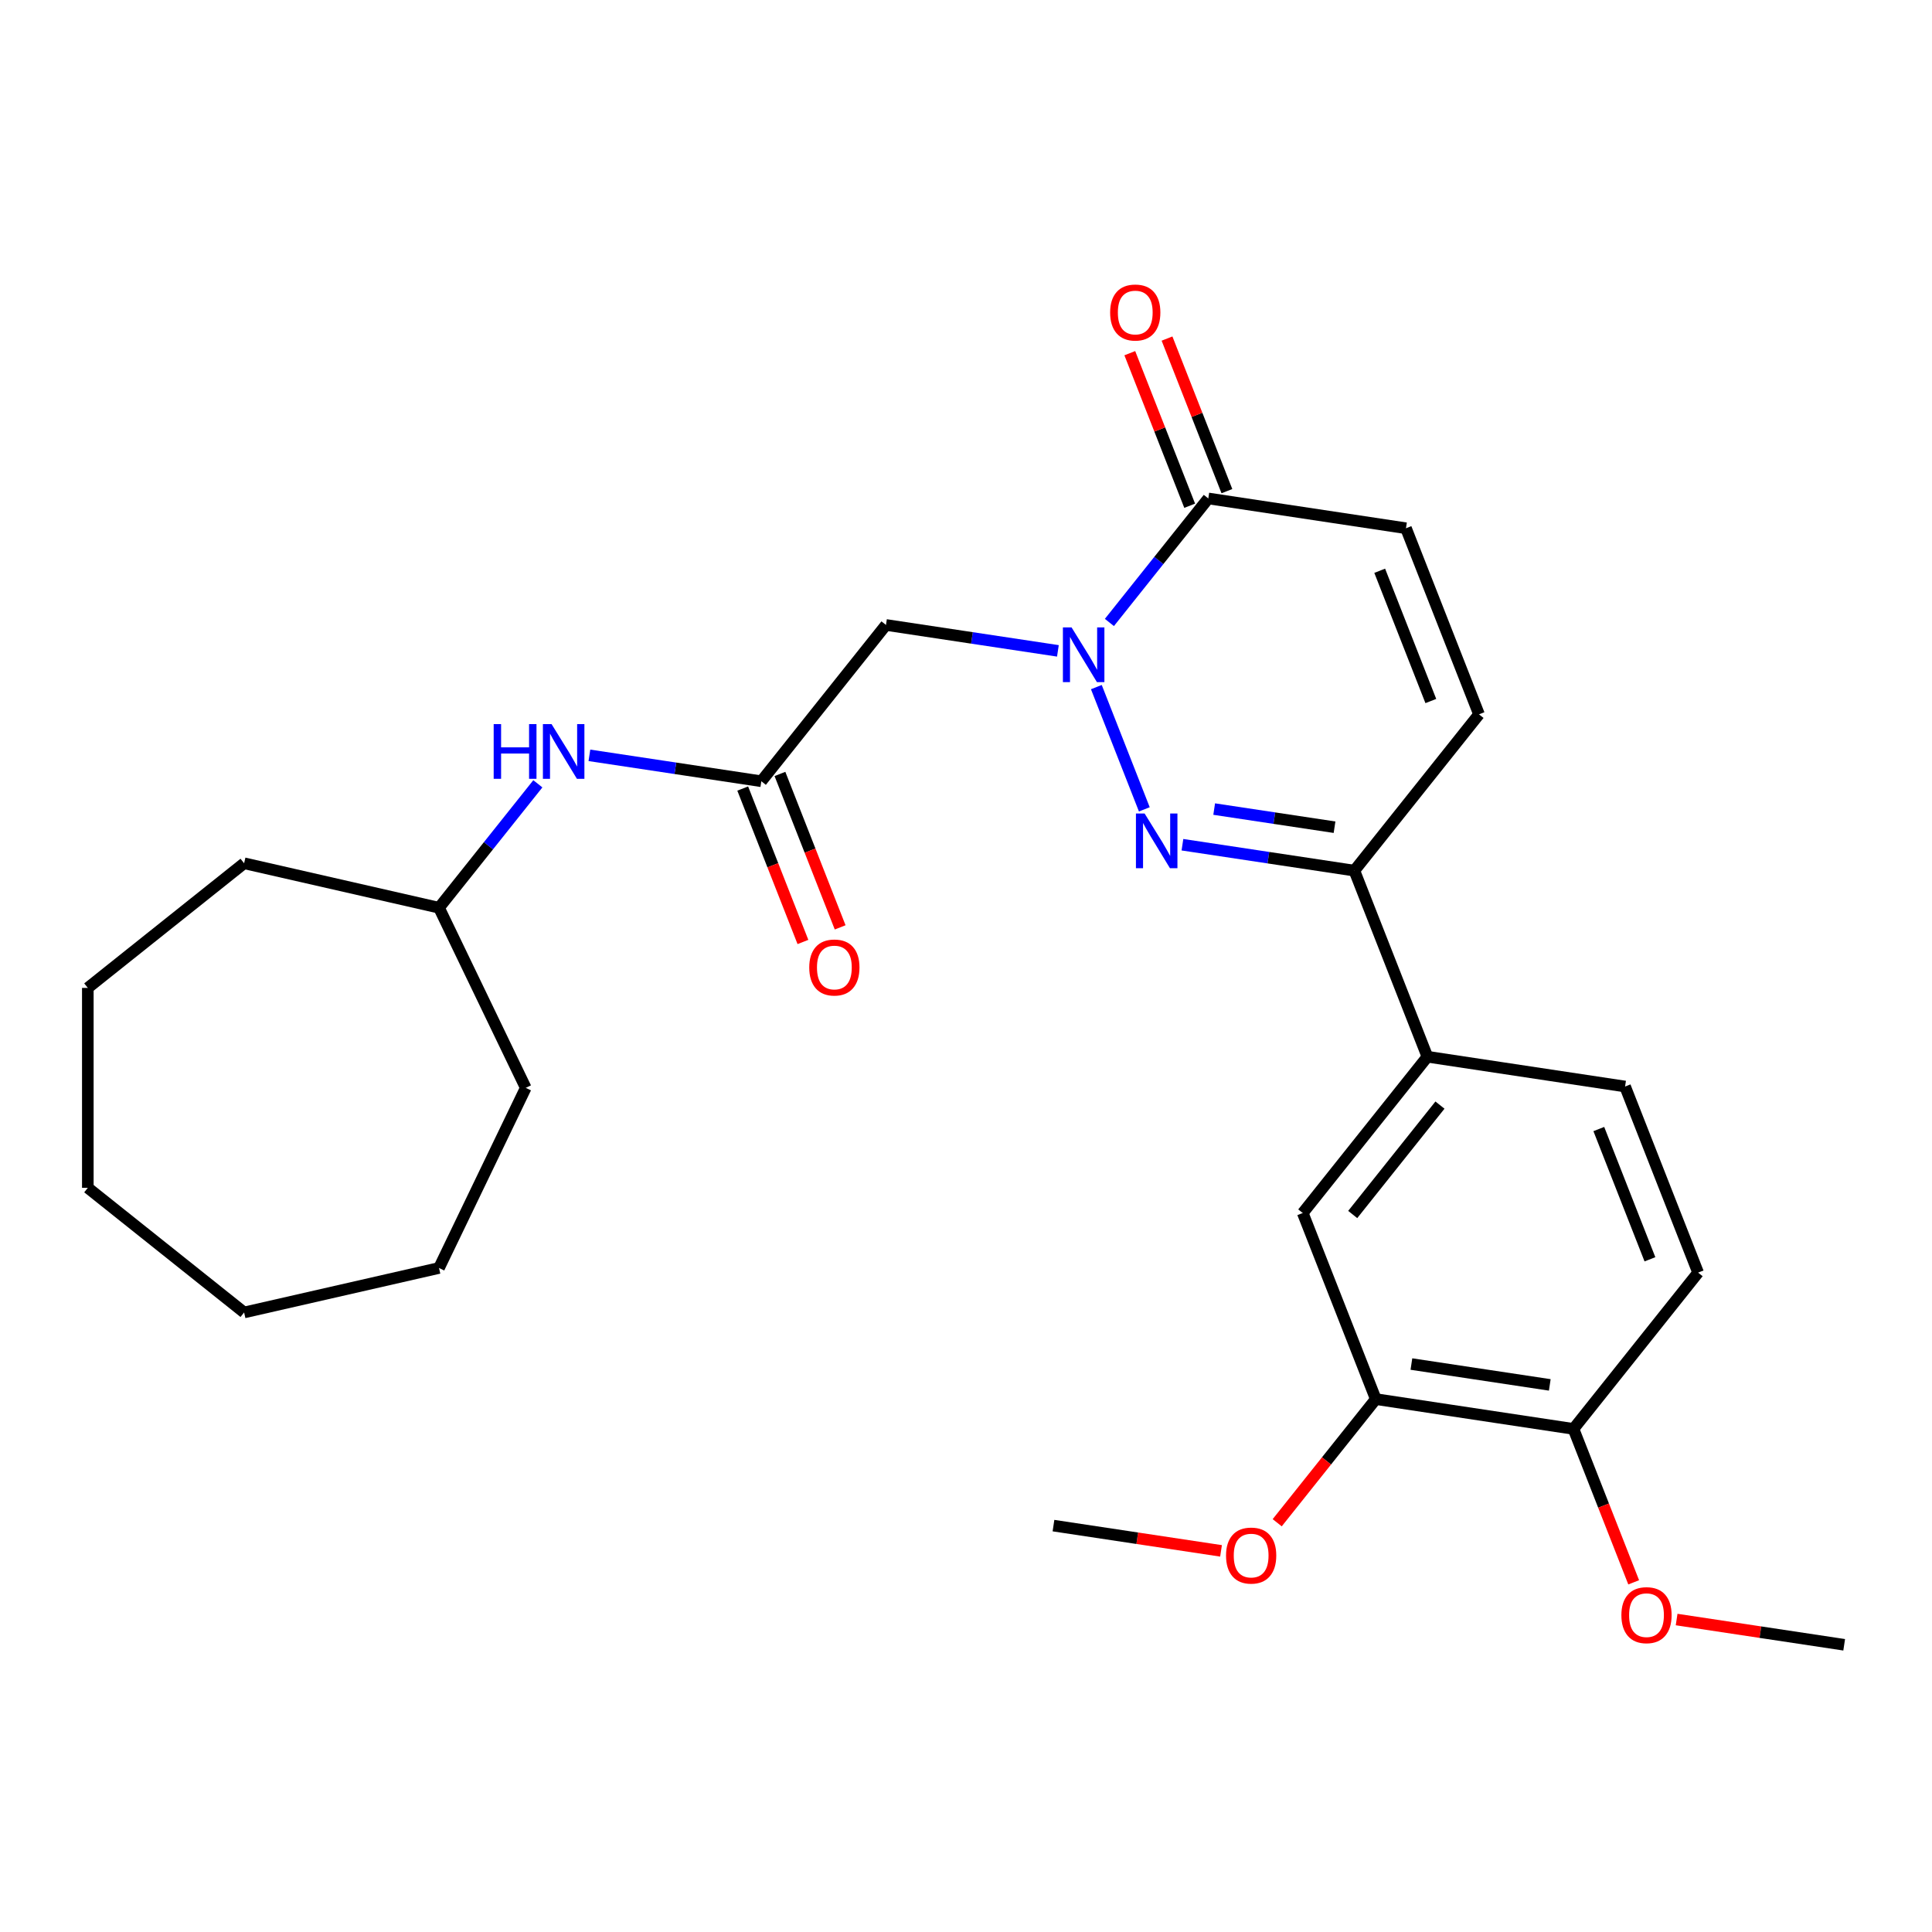 <?xml version='1.0' encoding='iso-8859-1'?>
<svg version='1.1' baseProfile='full'
              xmlns='http://www.w3.org/2000/svg'
                      xmlns:rdkit='http://www.rdkit.org/xml'
                      xmlns:xlink='http://www.w3.org/1999/xlink'
                  xml:space='preserve'
width='1000px' height='1000px' viewBox='0 0 1000 1000'>
<!-- END OF HEADER -->
<rect style='opacity:1.0;fill:#FFFFFF;stroke:none' width='1000' height='1000' x='0' y='0'> </rect>
<path class='bond-0' d='M 567.468,355.642 L 592.303,418.919' style='fill:none;fill-rule:evenodd;stroke:#0000FF;stroke-width:6px;stroke-linecap:butt;stroke-linejoin:miter;stroke-opacity:1' />
<path class='bond-1' d='M 574.223,322.184 L 599.816,290.091' style='fill:none;fill-rule:evenodd;stroke:#0000FF;stroke-width:6px;stroke-linecap:butt;stroke-linejoin:miter;stroke-opacity:1' />
<path class='bond-1' d='M 599.816,290.091 L 625.41,257.997' style='fill:none;fill-rule:evenodd;stroke:#000000;stroke-width:6px;stroke-linecap:butt;stroke-linejoin:miter;stroke-opacity:1' />
<path class='bond-3' d='M 547.569,336.887 L 503.074,330.18' style='fill:none;fill-rule:evenodd;stroke:#0000FF;stroke-width:6px;stroke-linecap:butt;stroke-linejoin:miter;stroke-opacity:1' />
<path class='bond-3' d='M 503.074,330.18 L 458.578,323.474' style='fill:none;fill-rule:evenodd;stroke:#000000;stroke-width:6px;stroke-linecap:butt;stroke-linejoin:miter;stroke-opacity:1' />
<path class='bond-2' d='M 612.026,437.225 L 656.521,443.931' style='fill:none;fill-rule:evenodd;stroke:#0000FF;stroke-width:6px;stroke-linecap:butt;stroke-linejoin:miter;stroke-opacity:1' />
<path class='bond-2' d='M 656.521,443.931 L 701.016,450.638' style='fill:none;fill-rule:evenodd;stroke:#000000;stroke-width:6px;stroke-linecap:butt;stroke-linejoin:miter;stroke-opacity:1' />
<path class='bond-2' d='M 628.458,418.773 L 659.605,423.468' style='fill:none;fill-rule:evenodd;stroke:#0000FF;stroke-width:6px;stroke-linecap:butt;stroke-linejoin:miter;stroke-opacity:1' />
<path class='bond-2' d='M 659.605,423.468 L 690.752,428.162' style='fill:none;fill-rule:evenodd;stroke:#000000;stroke-width:6px;stroke-linecap:butt;stroke-linejoin:miter;stroke-opacity:1' />
<path class='bond-5' d='M 625.41,257.997 L 727.728,273.419' style='fill:none;fill-rule:evenodd;stroke:#000000;stroke-width:6px;stroke-linecap:butt;stroke-linejoin:miter;stroke-opacity:1' />
<path class='bond-12' d='M 635.042,254.217 L 619.545,214.73' style='fill:none;fill-rule:evenodd;stroke:#000000;stroke-width:6px;stroke-linecap:butt;stroke-linejoin:miter;stroke-opacity:1' />
<path class='bond-12' d='M 619.545,214.73 L 604.047,175.243' style='fill:none;fill-rule:evenodd;stroke:#FF0000;stroke-width:6px;stroke-linecap:butt;stroke-linejoin:miter;stroke-opacity:1' />
<path class='bond-12' d='M 615.778,261.777 L 600.281,222.291' style='fill:none;fill-rule:evenodd;stroke:#000000;stroke-width:6px;stroke-linecap:butt;stroke-linejoin:miter;stroke-opacity:1' />
<path class='bond-12' d='M 600.281,222.291 L 584.783,182.804' style='fill:none;fill-rule:evenodd;stroke:#FF0000;stroke-width:6px;stroke-linecap:butt;stroke-linejoin:miter;stroke-opacity:1' />
<path class='bond-7' d='M 701.016,450.638 L 738.819,546.958' style='fill:none;fill-rule:evenodd;stroke:#000000;stroke-width:6px;stroke-linecap:butt;stroke-linejoin:miter;stroke-opacity:1' />
<path class='bond-27' d='M 701.016,450.638 L 765.531,369.739' style='fill:none;fill-rule:evenodd;stroke:#000000;stroke-width:6px;stroke-linecap:butt;stroke-linejoin:miter;stroke-opacity:1' />
<path class='bond-4' d='M 458.578,323.474 L 394.064,404.372' style='fill:none;fill-rule:evenodd;stroke:#000000;stroke-width:6px;stroke-linecap:butt;stroke-linejoin:miter;stroke-opacity:1' />
<path class='bond-10' d='M 394.064,404.372 L 349.569,397.666' style='fill:none;fill-rule:evenodd;stroke:#000000;stroke-width:6px;stroke-linecap:butt;stroke-linejoin:miter;stroke-opacity:1' />
<path class='bond-10' d='M 349.569,397.666 L 305.073,390.959' style='fill:none;fill-rule:evenodd;stroke:#0000FF;stroke-width:6px;stroke-linecap:butt;stroke-linejoin:miter;stroke-opacity:1' />
<path class='bond-13' d='M 384.432,408.153 L 400.016,447.859' style='fill:none;fill-rule:evenodd;stroke:#000000;stroke-width:6px;stroke-linecap:butt;stroke-linejoin:miter;stroke-opacity:1' />
<path class='bond-13' d='M 400.016,447.859 L 415.599,487.566' style='fill:none;fill-rule:evenodd;stroke:#FF0000;stroke-width:6px;stroke-linecap:butt;stroke-linejoin:miter;stroke-opacity:1' />
<path class='bond-13' d='M 403.696,400.592 L 419.28,440.299' style='fill:none;fill-rule:evenodd;stroke:#000000;stroke-width:6px;stroke-linecap:butt;stroke-linejoin:miter;stroke-opacity:1' />
<path class='bond-13' d='M 419.28,440.299 L 434.863,480.006' style='fill:none;fill-rule:evenodd;stroke:#FF0000;stroke-width:6px;stroke-linecap:butt;stroke-linejoin:miter;stroke-opacity:1' />
<path class='bond-6' d='M 727.728,273.419 L 765.531,369.739' style='fill:none;fill-rule:evenodd;stroke:#000000;stroke-width:6px;stroke-linecap:butt;stroke-linejoin:miter;stroke-opacity:1' />
<path class='bond-6' d='M 714.134,295.428 L 740.596,362.852' style='fill:none;fill-rule:evenodd;stroke:#000000;stroke-width:6px;stroke-linecap:butt;stroke-linejoin:miter;stroke-opacity:1' />
<path class='bond-8' d='M 738.819,546.958 L 674.305,627.857' style='fill:none;fill-rule:evenodd;stroke:#000000;stroke-width:6px;stroke-linecap:butt;stroke-linejoin:miter;stroke-opacity:1' />
<path class='bond-8' d='M 745.322,571.996 L 700.162,628.625' style='fill:none;fill-rule:evenodd;stroke:#000000;stroke-width:6px;stroke-linecap:butt;stroke-linejoin:miter;stroke-opacity:1' />
<path class='bond-14' d='M 738.819,546.958 L 841.137,562.38' style='fill:none;fill-rule:evenodd;stroke:#000000;stroke-width:6px;stroke-linecap:butt;stroke-linejoin:miter;stroke-opacity:1' />
<path class='bond-9' d='M 674.305,627.857 L 712.108,724.177' style='fill:none;fill-rule:evenodd;stroke:#000000;stroke-width:6px;stroke-linecap:butt;stroke-linejoin:miter;stroke-opacity:1' />
<path class='bond-16' d='M 712.108,724.177 L 686.592,756.173' style='fill:none;fill-rule:evenodd;stroke:#000000;stroke-width:6px;stroke-linecap:butt;stroke-linejoin:miter;stroke-opacity:1' />
<path class='bond-16' d='M 686.592,756.173 L 661.076,788.169' style='fill:none;fill-rule:evenodd;stroke:#FF0000;stroke-width:6px;stroke-linecap:butt;stroke-linejoin:miter;stroke-opacity:1' />
<path class='bond-28' d='M 712.108,724.177 L 814.425,739.599' style='fill:none;fill-rule:evenodd;stroke:#000000;stroke-width:6px;stroke-linecap:butt;stroke-linejoin:miter;stroke-opacity:1' />
<path class='bond-28' d='M 730.54,706.027 L 802.162,716.822' style='fill:none;fill-rule:evenodd;stroke:#000000;stroke-width:6px;stroke-linecap:butt;stroke-linejoin:miter;stroke-opacity:1' />
<path class='bond-17' d='M 278.391,405.697 L 252.812,437.773' style='fill:none;fill-rule:evenodd;stroke:#0000FF;stroke-width:6px;stroke-linecap:butt;stroke-linejoin:miter;stroke-opacity:1' />
<path class='bond-17' d='M 252.812,437.773 L 227.232,469.849' style='fill:none;fill-rule:evenodd;stroke:#000000;stroke-width:6px;stroke-linecap:butt;stroke-linejoin:miter;stroke-opacity:1' />
<path class='bond-11' d='M 814.425,739.599 L 878.939,658.701' style='fill:none;fill-rule:evenodd;stroke:#000000;stroke-width:6px;stroke-linecap:butt;stroke-linejoin:miter;stroke-opacity:1' />
<path class='bond-18' d='M 814.425,739.599 L 830.009,779.306' style='fill:none;fill-rule:evenodd;stroke:#000000;stroke-width:6px;stroke-linecap:butt;stroke-linejoin:miter;stroke-opacity:1' />
<path class='bond-18' d='M 830.009,779.306 L 845.593,819.013' style='fill:none;fill-rule:evenodd;stroke:#FF0000;stroke-width:6px;stroke-linecap:butt;stroke-linejoin:miter;stroke-opacity:1' />
<path class='bond-15' d='M 841.137,562.38 L 878.939,658.701' style='fill:none;fill-rule:evenodd;stroke:#000000;stroke-width:6px;stroke-linecap:butt;stroke-linejoin:miter;stroke-opacity:1' />
<path class='bond-15' d='M 827.543,584.389 L 854.005,651.813' style='fill:none;fill-rule:evenodd;stroke:#000000;stroke-width:6px;stroke-linecap:butt;stroke-linejoin:miter;stroke-opacity:1' />
<path class='bond-19' d='M 632.006,802.727 L 588.641,796.19' style='fill:none;fill-rule:evenodd;stroke:#FF0000;stroke-width:6px;stroke-linecap:butt;stroke-linejoin:miter;stroke-opacity:1' />
<path class='bond-19' d='M 588.641,796.19 L 545.276,789.654' style='fill:none;fill-rule:evenodd;stroke:#000000;stroke-width:6px;stroke-linecap:butt;stroke-linejoin:miter;stroke-opacity:1' />
<path class='bond-21' d='M 227.232,469.849 L 272.127,563.075' style='fill:none;fill-rule:evenodd;stroke:#000000;stroke-width:6px;stroke-linecap:butt;stroke-linejoin:miter;stroke-opacity:1' />
<path class='bond-22' d='M 227.232,469.849 L 126.353,446.824' style='fill:none;fill-rule:evenodd;stroke:#000000;stroke-width:6px;stroke-linecap:butt;stroke-linejoin:miter;stroke-opacity:1' />
<path class='bond-20' d='M 867.815,838.269 L 911.18,844.805' style='fill:none;fill-rule:evenodd;stroke:#FF0000;stroke-width:6px;stroke-linecap:butt;stroke-linejoin:miter;stroke-opacity:1' />
<path class='bond-20' d='M 911.18,844.805 L 954.545,851.342' style='fill:none;fill-rule:evenodd;stroke:#000000;stroke-width:6px;stroke-linecap:butt;stroke-linejoin:miter;stroke-opacity:1' />
<path class='bond-23' d='M 272.127,563.075 L 227.232,656.301' style='fill:none;fill-rule:evenodd;stroke:#000000;stroke-width:6px;stroke-linecap:butt;stroke-linejoin:miter;stroke-opacity:1' />
<path class='bond-24' d='M 126.353,446.824 L 45.455,511.339' style='fill:none;fill-rule:evenodd;stroke:#000000;stroke-width:6px;stroke-linecap:butt;stroke-linejoin:miter;stroke-opacity:1' />
<path class='bond-25' d='M 227.232,656.301 L 126.353,679.326' style='fill:none;fill-rule:evenodd;stroke:#000000;stroke-width:6px;stroke-linecap:butt;stroke-linejoin:miter;stroke-opacity:1' />
<path class='bond-26' d='M 45.455,511.339 L 45.455,614.812' style='fill:none;fill-rule:evenodd;stroke:#000000;stroke-width:6px;stroke-linecap:butt;stroke-linejoin:miter;stroke-opacity:1' />
<path class='bond-29' d='M 126.353,679.326 L 45.455,614.812' style='fill:none;fill-rule:evenodd;stroke:#000000;stroke-width:6px;stroke-linecap:butt;stroke-linejoin:miter;stroke-opacity:1' />
<path  class='atom-0' d='M 554.636 324.736
L 563.916 339.736
Q 564.836 341.216, 566.316 343.896
Q 567.796 346.576, 567.876 346.736
L 567.876 324.736
L 571.636 324.736
L 571.636 353.056
L 567.756 353.056
L 557.796 336.656
Q 556.636 334.736, 555.396 332.536
Q 554.196 330.336, 553.836 329.656
L 553.836 353.056
L 550.156 353.056
L 550.156 324.736
L 554.636 324.736
' fill='#0000FF'/>
<path  class='atom-1' d='M 592.439 421.056
L 601.719 436.056
Q 602.639 437.536, 604.119 440.216
Q 605.599 442.896, 605.679 443.056
L 605.679 421.056
L 609.439 421.056
L 609.439 449.376
L 605.559 449.376
L 595.599 432.976
Q 594.439 431.056, 593.199 428.856
Q 591.999 426.656, 591.639 425.976
L 591.639 449.376
L 587.959 449.376
L 587.959 421.056
L 592.439 421.056
' fill='#0000FF'/>
<path  class='atom-11' d='M 255.526 374.79
L 259.366 374.79
L 259.366 386.83
L 273.846 386.83
L 273.846 374.79
L 277.686 374.79
L 277.686 403.11
L 273.846 403.11
L 273.846 390.03
L 259.366 390.03
L 259.366 403.11
L 255.526 403.11
L 255.526 374.79
' fill='#0000FF'/>
<path  class='atom-11' d='M 285.486 374.79
L 294.766 389.79
Q 295.686 391.27, 297.166 393.95
Q 298.646 396.63, 298.726 396.79
L 298.726 374.79
L 302.486 374.79
L 302.486 403.11
L 298.606 403.11
L 288.646 386.71
Q 287.486 384.79, 286.246 382.59
Q 285.046 380.39, 284.686 379.71
L 284.686 403.11
L 281.006 403.11
L 281.006 374.79
L 285.486 374.79
' fill='#0000FF'/>
<path  class='atom-13' d='M 574.607 161.757
Q 574.607 154.957, 577.967 151.157
Q 581.327 147.357, 587.607 147.357
Q 593.887 147.357, 597.247 151.157
Q 600.607 154.957, 600.607 161.757
Q 600.607 168.637, 597.207 172.557
Q 593.807 176.437, 587.607 176.437
Q 581.367 176.437, 577.967 172.557
Q 574.607 168.677, 574.607 161.757
M 587.607 173.237
Q 591.927 173.237, 594.247 170.357
Q 596.607 167.437, 596.607 161.757
Q 596.607 156.197, 594.247 153.397
Q 591.927 150.557, 587.607 150.557
Q 583.287 150.557, 580.927 153.357
Q 578.607 156.157, 578.607 161.757
Q 578.607 167.477, 580.927 170.357
Q 583.287 173.237, 587.607 173.237
' fill='#FF0000'/>
<path  class='atom-14' d='M 418.867 500.773
Q 418.867 493.973, 422.227 490.173
Q 425.587 486.373, 431.867 486.373
Q 438.147 486.373, 441.507 490.173
Q 444.867 493.973, 444.867 500.773
Q 444.867 507.653, 441.467 511.573
Q 438.067 515.453, 431.867 515.453
Q 425.627 515.453, 422.227 511.573
Q 418.867 507.693, 418.867 500.773
M 431.867 512.253
Q 436.187 512.253, 438.507 509.373
Q 440.867 506.453, 440.867 500.773
Q 440.867 495.213, 438.507 492.413
Q 436.187 489.573, 431.867 489.573
Q 427.547 489.573, 425.187 492.373
Q 422.867 495.173, 422.867 500.773
Q 422.867 506.493, 425.187 509.373
Q 427.547 512.253, 431.867 512.253
' fill='#FF0000'/>
<path  class='atom-17' d='M 634.593 805.156
Q 634.593 798.356, 637.953 794.556
Q 641.313 790.756, 647.593 790.756
Q 653.873 790.756, 657.233 794.556
Q 660.593 798.356, 660.593 805.156
Q 660.593 812.036, 657.193 815.956
Q 653.793 819.836, 647.593 819.836
Q 641.353 819.836, 637.953 815.956
Q 634.593 812.076, 634.593 805.156
M 647.593 816.636
Q 651.913 816.636, 654.233 813.756
Q 656.593 810.836, 656.593 805.156
Q 656.593 799.596, 654.233 796.796
Q 651.913 793.956, 647.593 793.956
Q 643.273 793.956, 640.913 796.756
Q 638.593 799.556, 638.593 805.156
Q 638.593 810.876, 640.913 813.756
Q 643.273 816.636, 647.593 816.636
' fill='#FF0000'/>
<path  class='atom-19' d='M 839.228 836
Q 839.228 829.2, 842.588 825.4
Q 845.948 821.6, 852.228 821.6
Q 858.508 821.6, 861.868 825.4
Q 865.228 829.2, 865.228 836
Q 865.228 842.88, 861.828 846.8
Q 858.428 850.68, 852.228 850.68
Q 845.988 850.68, 842.588 846.8
Q 839.228 842.92, 839.228 836
M 852.228 847.48
Q 856.548 847.48, 858.868 844.6
Q 861.228 841.68, 861.228 836
Q 861.228 830.44, 858.868 827.64
Q 856.548 824.8, 852.228 824.8
Q 847.908 824.8, 845.548 827.6
Q 843.228 830.4, 843.228 836
Q 843.228 841.72, 845.548 844.6
Q 847.908 847.48, 852.228 847.48
' fill='#FF0000'/>
</svg>
